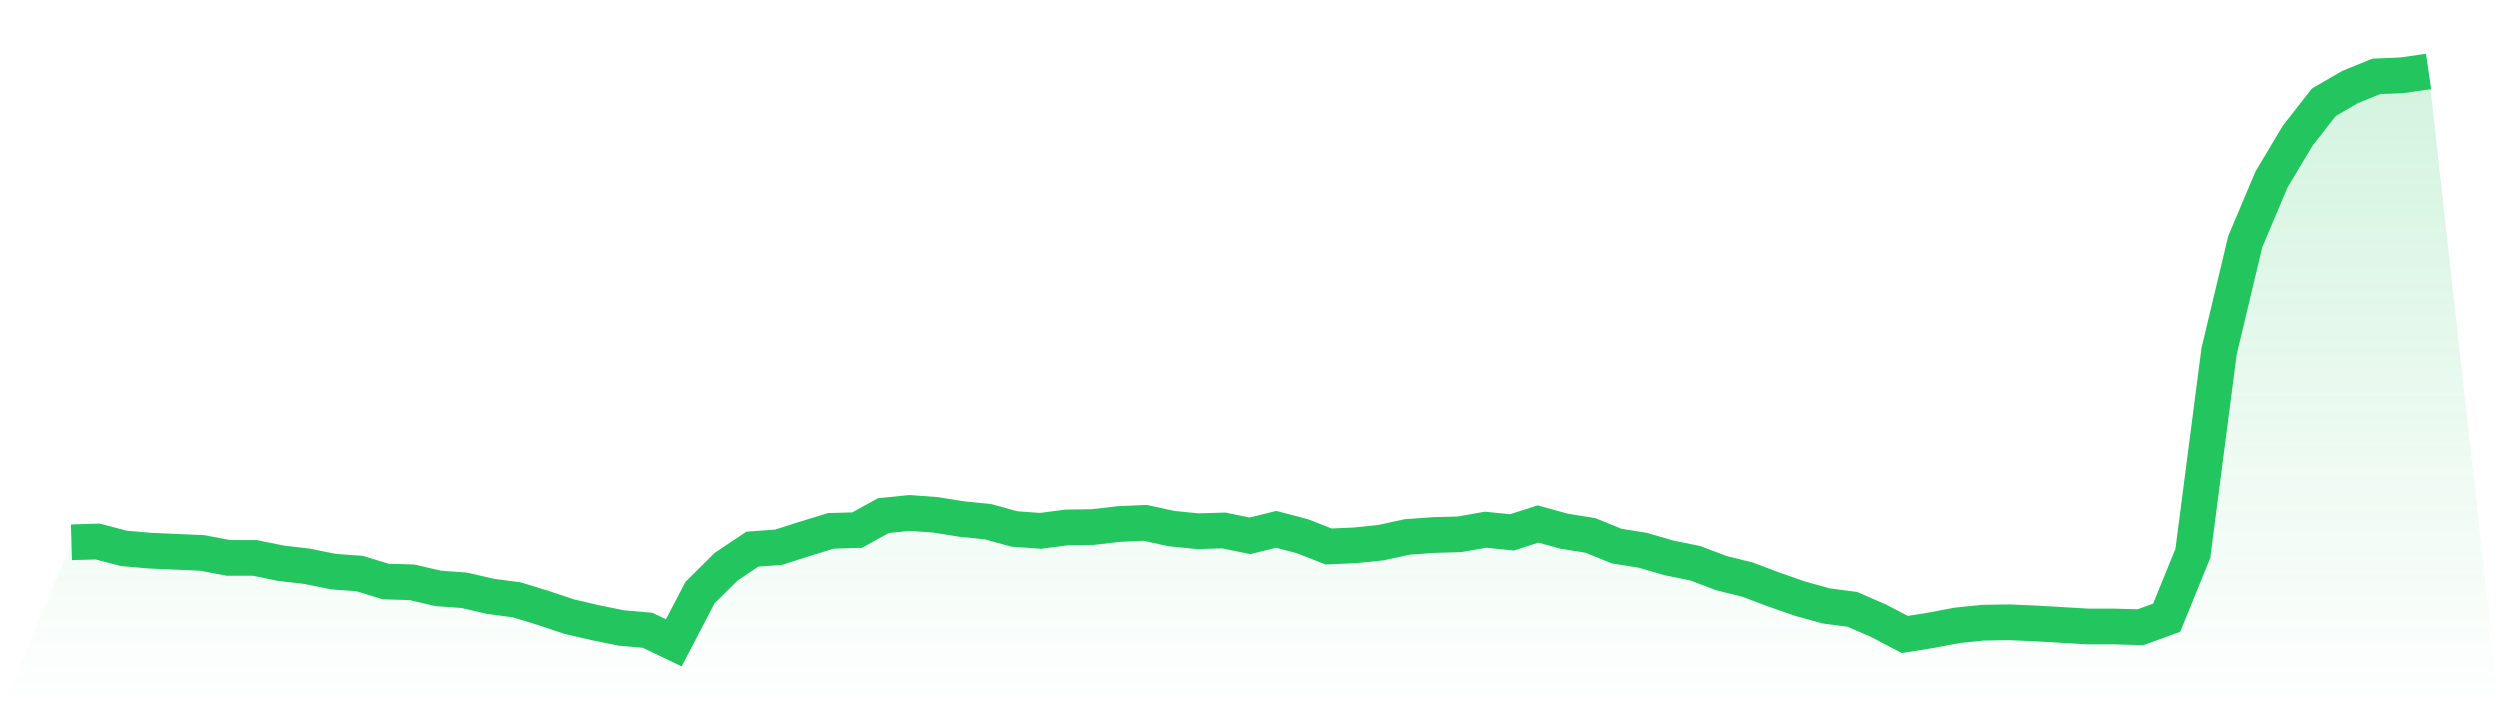 <svg viewBox="0 0 140 40" xmlns="http://www.w3.org/2000/svg">
<defs>
<linearGradient id="gradient" x1="0" x2="0" y1="0" y2="1">
<stop offset="0%" stop-color="#22c55e" stop-opacity="0.2"/>
<stop offset="100%" stop-color="#22c55e" stop-opacity="0"/>
</linearGradient>
</defs>
<path d="M4,30.368 L4,30.368 L5.467,30.325 L6.933,30.709 L8.4,30.837 L9.867,30.901 L11.333,30.965 L12.8,31.243 L14.267,31.243 L15.733,31.541 L17.2,31.712 L18.667,32.011 L20.133,32.117 L21.6,32.565 L23.067,32.608 L24.533,32.949 L26,33.056 L27.467,33.397 L28.933,33.589 L30.4,34.037 L31.867,34.528 L33.333,34.869 L34.8,35.168 L36.267,35.296 L37.733,36 L39.2,33.184 L40.667,31.733 L42.133,30.752 L43.6,30.645 L45.067,30.176 L46.533,29.728 L48,29.685 L49.467,28.875 L50.933,28.725 L52.4,28.832 L53.867,29.067 L55.333,29.216 L56.8,29.621 L58.267,29.728 L59.733,29.536 L61.2,29.515 L62.667,29.344 L64.133,29.28 L65.6,29.6 L67.067,29.749 L68.533,29.707 L70,30.005 L71.467,29.643 L72.933,30.027 L74.4,30.603 L75.867,30.539 L77.333,30.389 L78.8,30.069 L80.267,29.963 L81.733,29.92 L83.2,29.664 L84.667,29.813 L86.133,29.344 L87.6,29.749 L89.067,29.984 L90.533,30.581 L92,30.816 L93.467,31.243 L94.933,31.541 L96.4,32.096 L97.867,32.459 L99.333,33.013 L100.8,33.525 L102.267,33.931 L103.733,34.123 L105.2,34.763 L106.667,35.531 L108.133,35.296 L109.6,35.019 L111.067,34.869 L112.533,34.848 L114,34.912 L115.467,34.997 L116.933,35.083 L118.4,35.083 L119.867,35.125 L121.333,34.592 L122.8,30.987 L124.267,19.68 L125.733,13.536 L127.2,10.059 L128.667,7.605 L130.133,5.728 L131.6,4.875 L133.067,4.277 L134.533,4.213 L136,4 L140,40 L0,40 z" fill="url(#gradient)"/>
<path d="M4,30.368 L4,30.368 L5.467,30.325 L6.933,30.709 L8.4,30.837 L9.867,30.901 L11.333,30.965 L12.8,31.243 L14.267,31.243 L15.733,31.541 L17.2,31.712 L18.667,32.011 L20.133,32.117 L21.6,32.565 L23.067,32.608 L24.533,32.949 L26,33.056 L27.467,33.397 L28.933,33.589 L30.4,34.037 L31.867,34.528 L33.333,34.869 L34.8,35.168 L36.267,35.296 L37.733,36 L39.2,33.184 L40.667,31.733 L42.133,30.752 L43.6,30.645 L45.067,30.176 L46.533,29.728 L48,29.685 L49.467,28.875 L50.933,28.725 L52.4,28.832 L53.867,29.067 L55.333,29.216 L56.8,29.621 L58.267,29.728 L59.733,29.536 L61.2,29.515 L62.667,29.344 L64.133,29.28 L65.6,29.6 L67.067,29.749 L68.533,29.707 L70,30.005 L71.467,29.643 L72.933,30.027 L74.4,30.603 L75.867,30.539 L77.333,30.389 L78.8,30.069 L80.267,29.963 L81.733,29.92 L83.2,29.664 L84.667,29.813 L86.133,29.344 L87.6,29.749 L89.067,29.984 L90.533,30.581 L92,30.816 L93.467,31.243 L94.933,31.541 L96.4,32.096 L97.867,32.459 L99.333,33.013 L100.8,33.525 L102.267,33.931 L103.733,34.123 L105.2,34.763 L106.667,35.531 L108.133,35.296 L109.6,35.019 L111.067,34.869 L112.533,34.848 L114,34.912 L115.467,34.997 L116.933,35.083 L118.4,35.083 L119.867,35.125 L121.333,34.592 L122.8,30.987 L124.267,19.68 L125.733,13.536 L127.2,10.059 L128.667,7.605 L130.133,5.728 L131.6,4.875 L133.067,4.277 L134.533,4.213 L136,4" fill="none" stroke="#22c55e" stroke-width="2"/>
</svg>